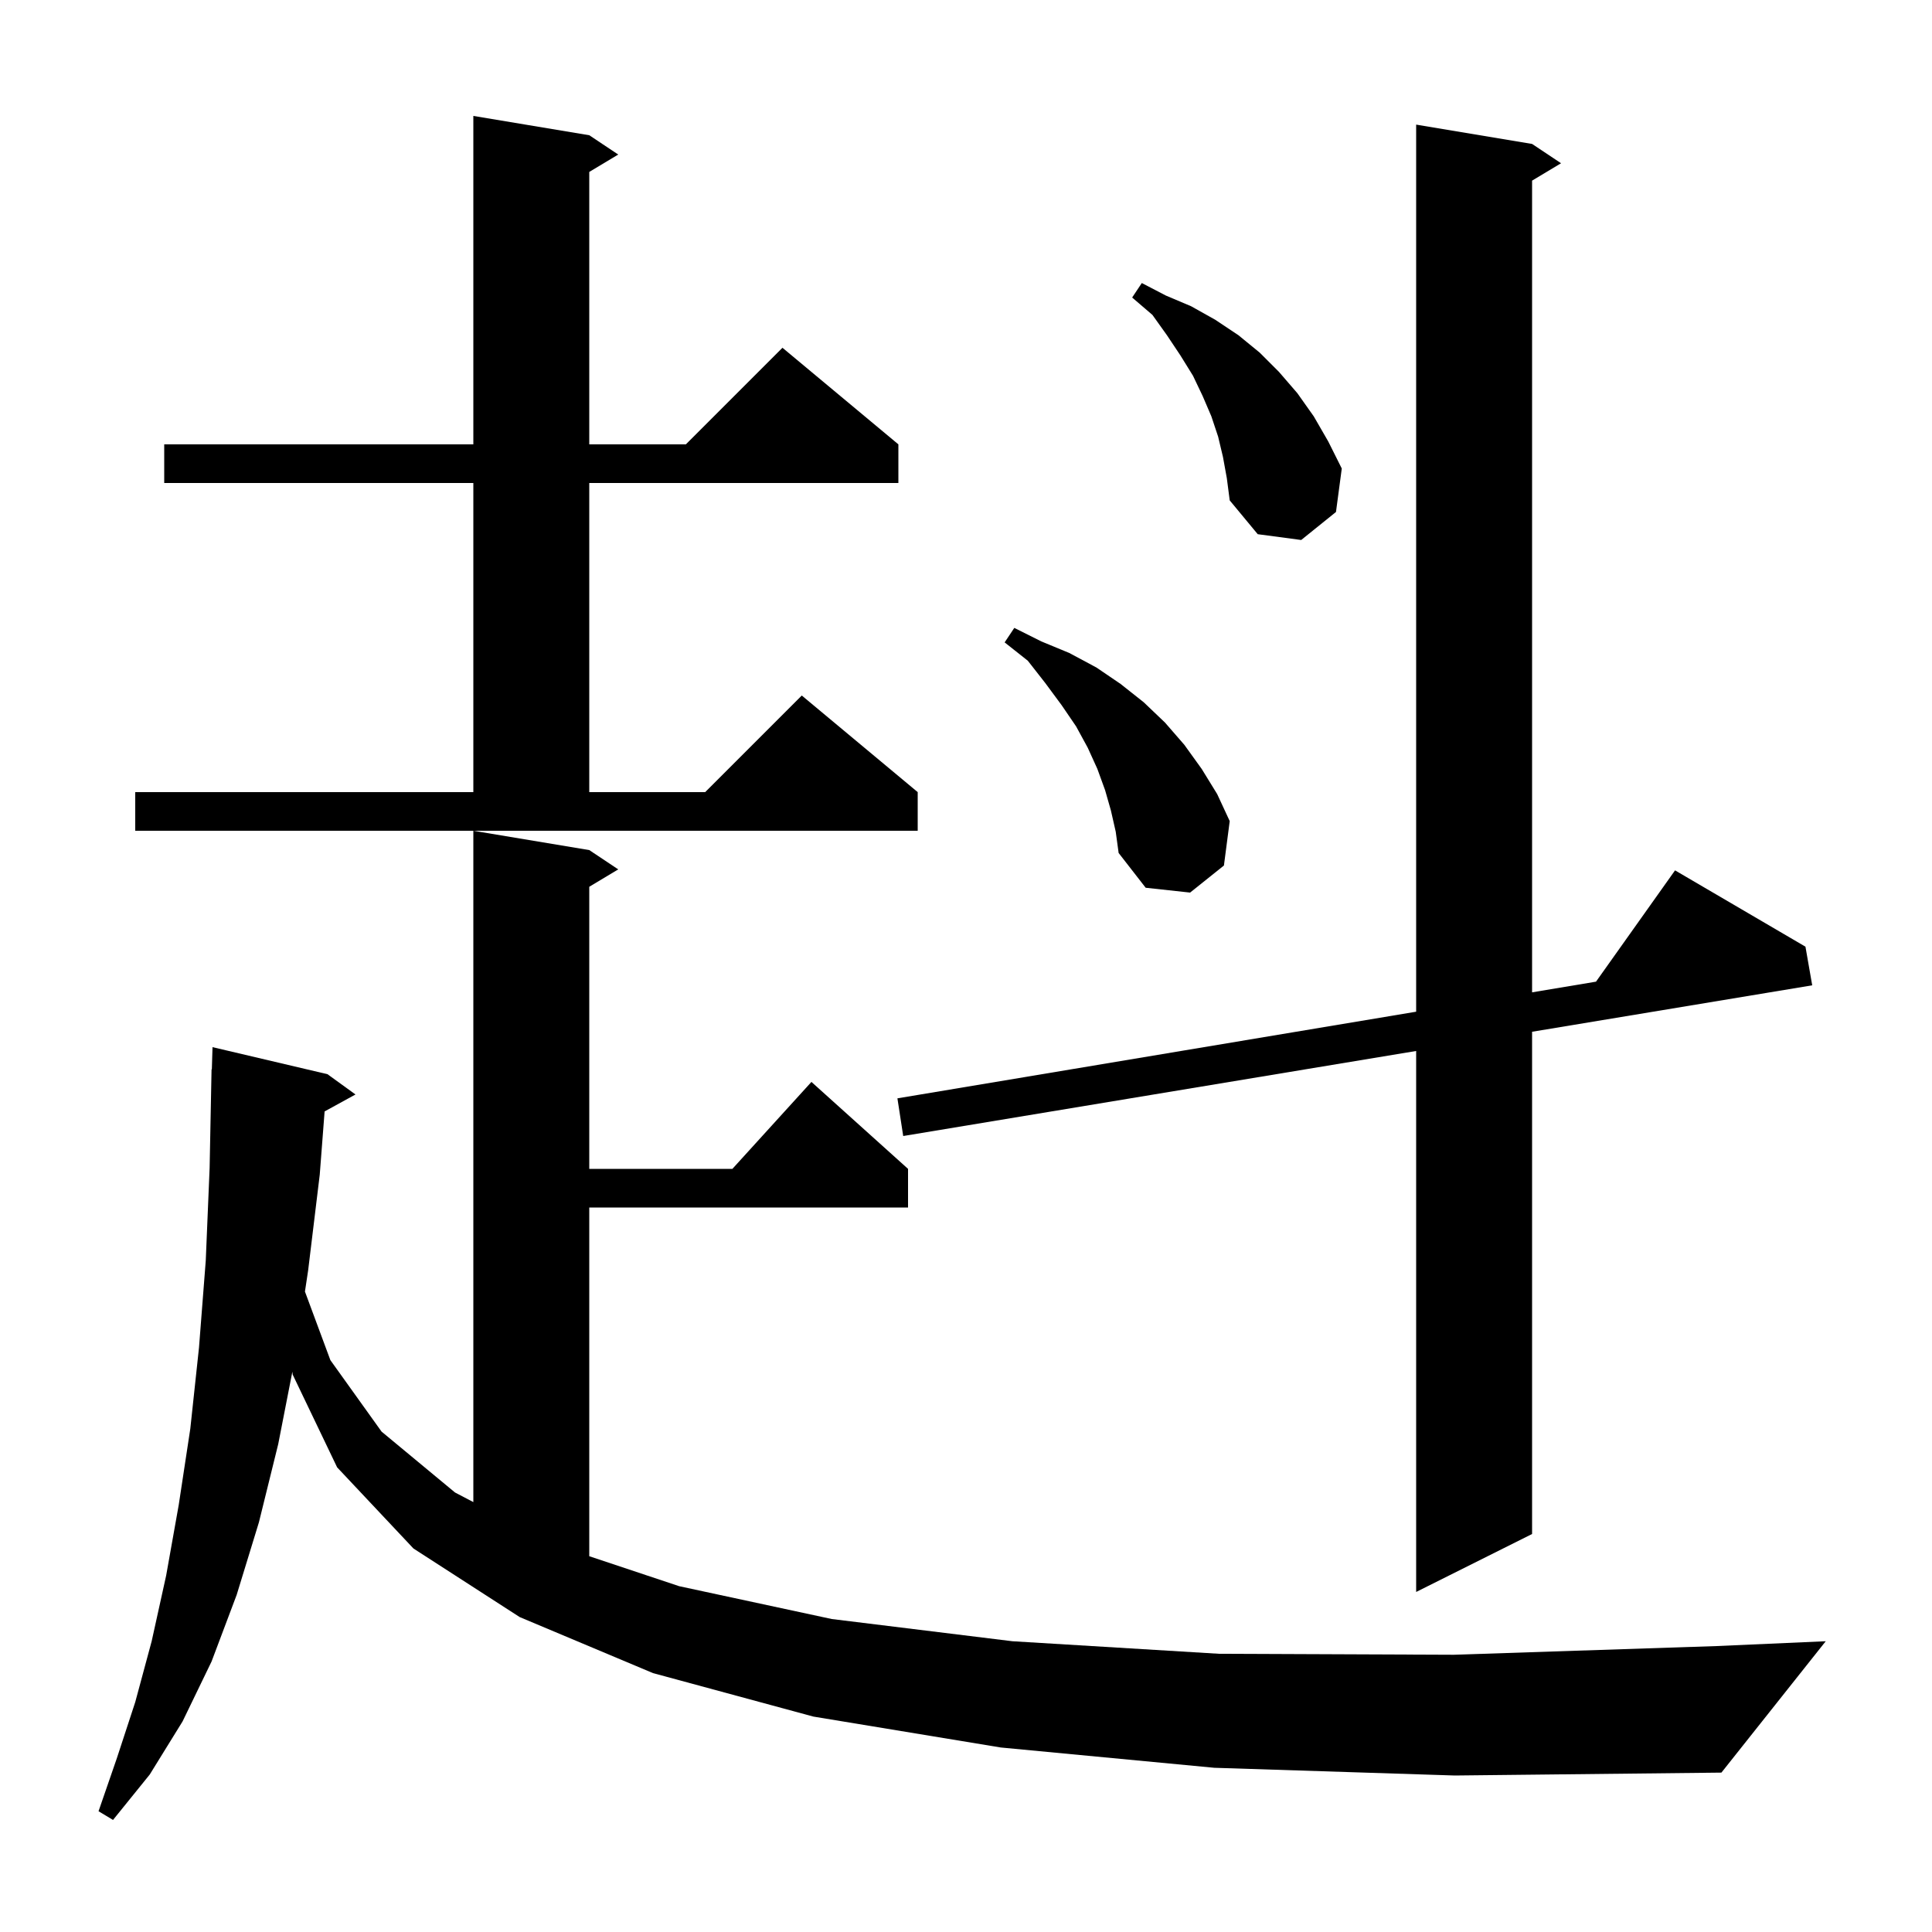 <svg xmlns="http://www.w3.org/2000/svg" xmlns:xlink="http://www.w3.org/1999/xlink" version="1.1" baseProfile="full" viewBox="0 0 200 200" width="200" height="200"><g fill="currentColor"><path d="M 125.7 183.0 L 103.6 180.9 L 84.2 177.7 L 67.6 173.2 L 53.8 167.4 L 42.8 160.3 L 34.9 151.9 L 30.3 142.3 L 30.265 142.002 L 28.8 149.5 L 26.8 157.6 L 24.5 165.1 L 21.9 172.0 L 18.9 178.2 L 15.5 183.7 L 11.7 188.4 L 10.2 187.5 L 12.1 182.0 L 14.0 176.2 L 15.7 169.9 L 17.2 163.1 L 18.5 155.8 L 19.7 147.9 L 20.6 139.5 L 21.3 130.5 L 21.7 120.9 L 21.9 110.7 L 21.93 110.701 L 22.0 108.4 L 33.9 111.2 L 36.8 113.3 L 33.603 115.055 L 33.1 121.6 L 31.9 131.5 L 31.568 133.703 L 34.2 140.8 L 39.5 148.2 L 47.1 154.5 L 49.0 155.496 L 49.0 86.0 L 61.0 88.0 L 64.0 90.0 L 61.0 91.8 L 61.0 121.0 L 75.818 121.0 L 84.0 112.0 L 94.0 121.0 L 94.0 125.0 L 61.0 125.0 L 61.0 161.1 L 70.3 164.2 L 86.1 167.6 L 104.8 169.9 L 126.2 171.2 L 150.5 171.3 L 177.7 170.4 L 189.0 169.9 L 178.2 183.5 L 150.6 183.8 Z M 158.6 14.9 L 161.6 16.9 L 158.6 18.7 L 158.6 102.727 L 165.218 101.621 L 173.4 90.1 L 186.9 98.0 L 187.6 102.0 L 158.6 106.808 L 158.6 158.8 L 146.6 164.8 L 146.6 108.797 L 93.5 117.6 L 92.9 113.7 L 146.6 104.731 L 146.6 12.9 Z M 115.0 83.9 L 114.4 81.8 L 113.6 79.6 L 112.6 77.4 L 111.4 75.2 L 109.9 73.0 L 108.2 70.7 L 106.4 68.4 L 104.0 66.5 L 105.0 65.0 L 107.8 66.4 L 110.7 67.6 L 113.5 69.1 L 116.0 70.8 L 118.4 72.7 L 120.6 74.8 L 122.6 77.1 L 124.4 79.6 L 126.0 82.2 L 127.3 85.0 L 126.7 89.6 L 123.2 92.4 L 118.6 91.9 L 115.8 88.3 L 115.5 86.1 Z M 14.0 82.0 L 49.0 82.0 L 49.0 50.0 L 17.0 50.0 L 17.0 46.0 L 49.0 46.0 L 49.0 12.0 L 61.0 14.0 L 64.0 16.0 L 61.0 17.8 L 61.0 46.0 L 71.0 46.0 L 81.0 36.0 L 93.0 46.0 L 93.0 50.0 L 61.0 50.0 L 61.0 82.0 L 73.0 82.0 L 83.0 72.0 L 95.0 82.0 L 95.0 86.0 L 14.0 86.0 Z M 126.6 47.3 L 126.1 45.2 L 125.4 43.1 L 124.5 41.0 L 123.5 38.9 L 122.2 36.8 L 120.8 34.7 L 119.3 32.6 L 117.2 30.8 L 118.2 29.3 L 120.7 30.6 L 123.3 31.7 L 125.8 33.1 L 128.2 34.7 L 130.4 36.5 L 132.4 38.5 L 134.3 40.7 L 136.0 43.1 L 137.5 45.7 L 138.9 48.5 L 138.3 53.0 L 134.7 55.9 L 130.2 55.3 L 127.3 51.8 L 127.0 49.5 Z "/></g></svg>